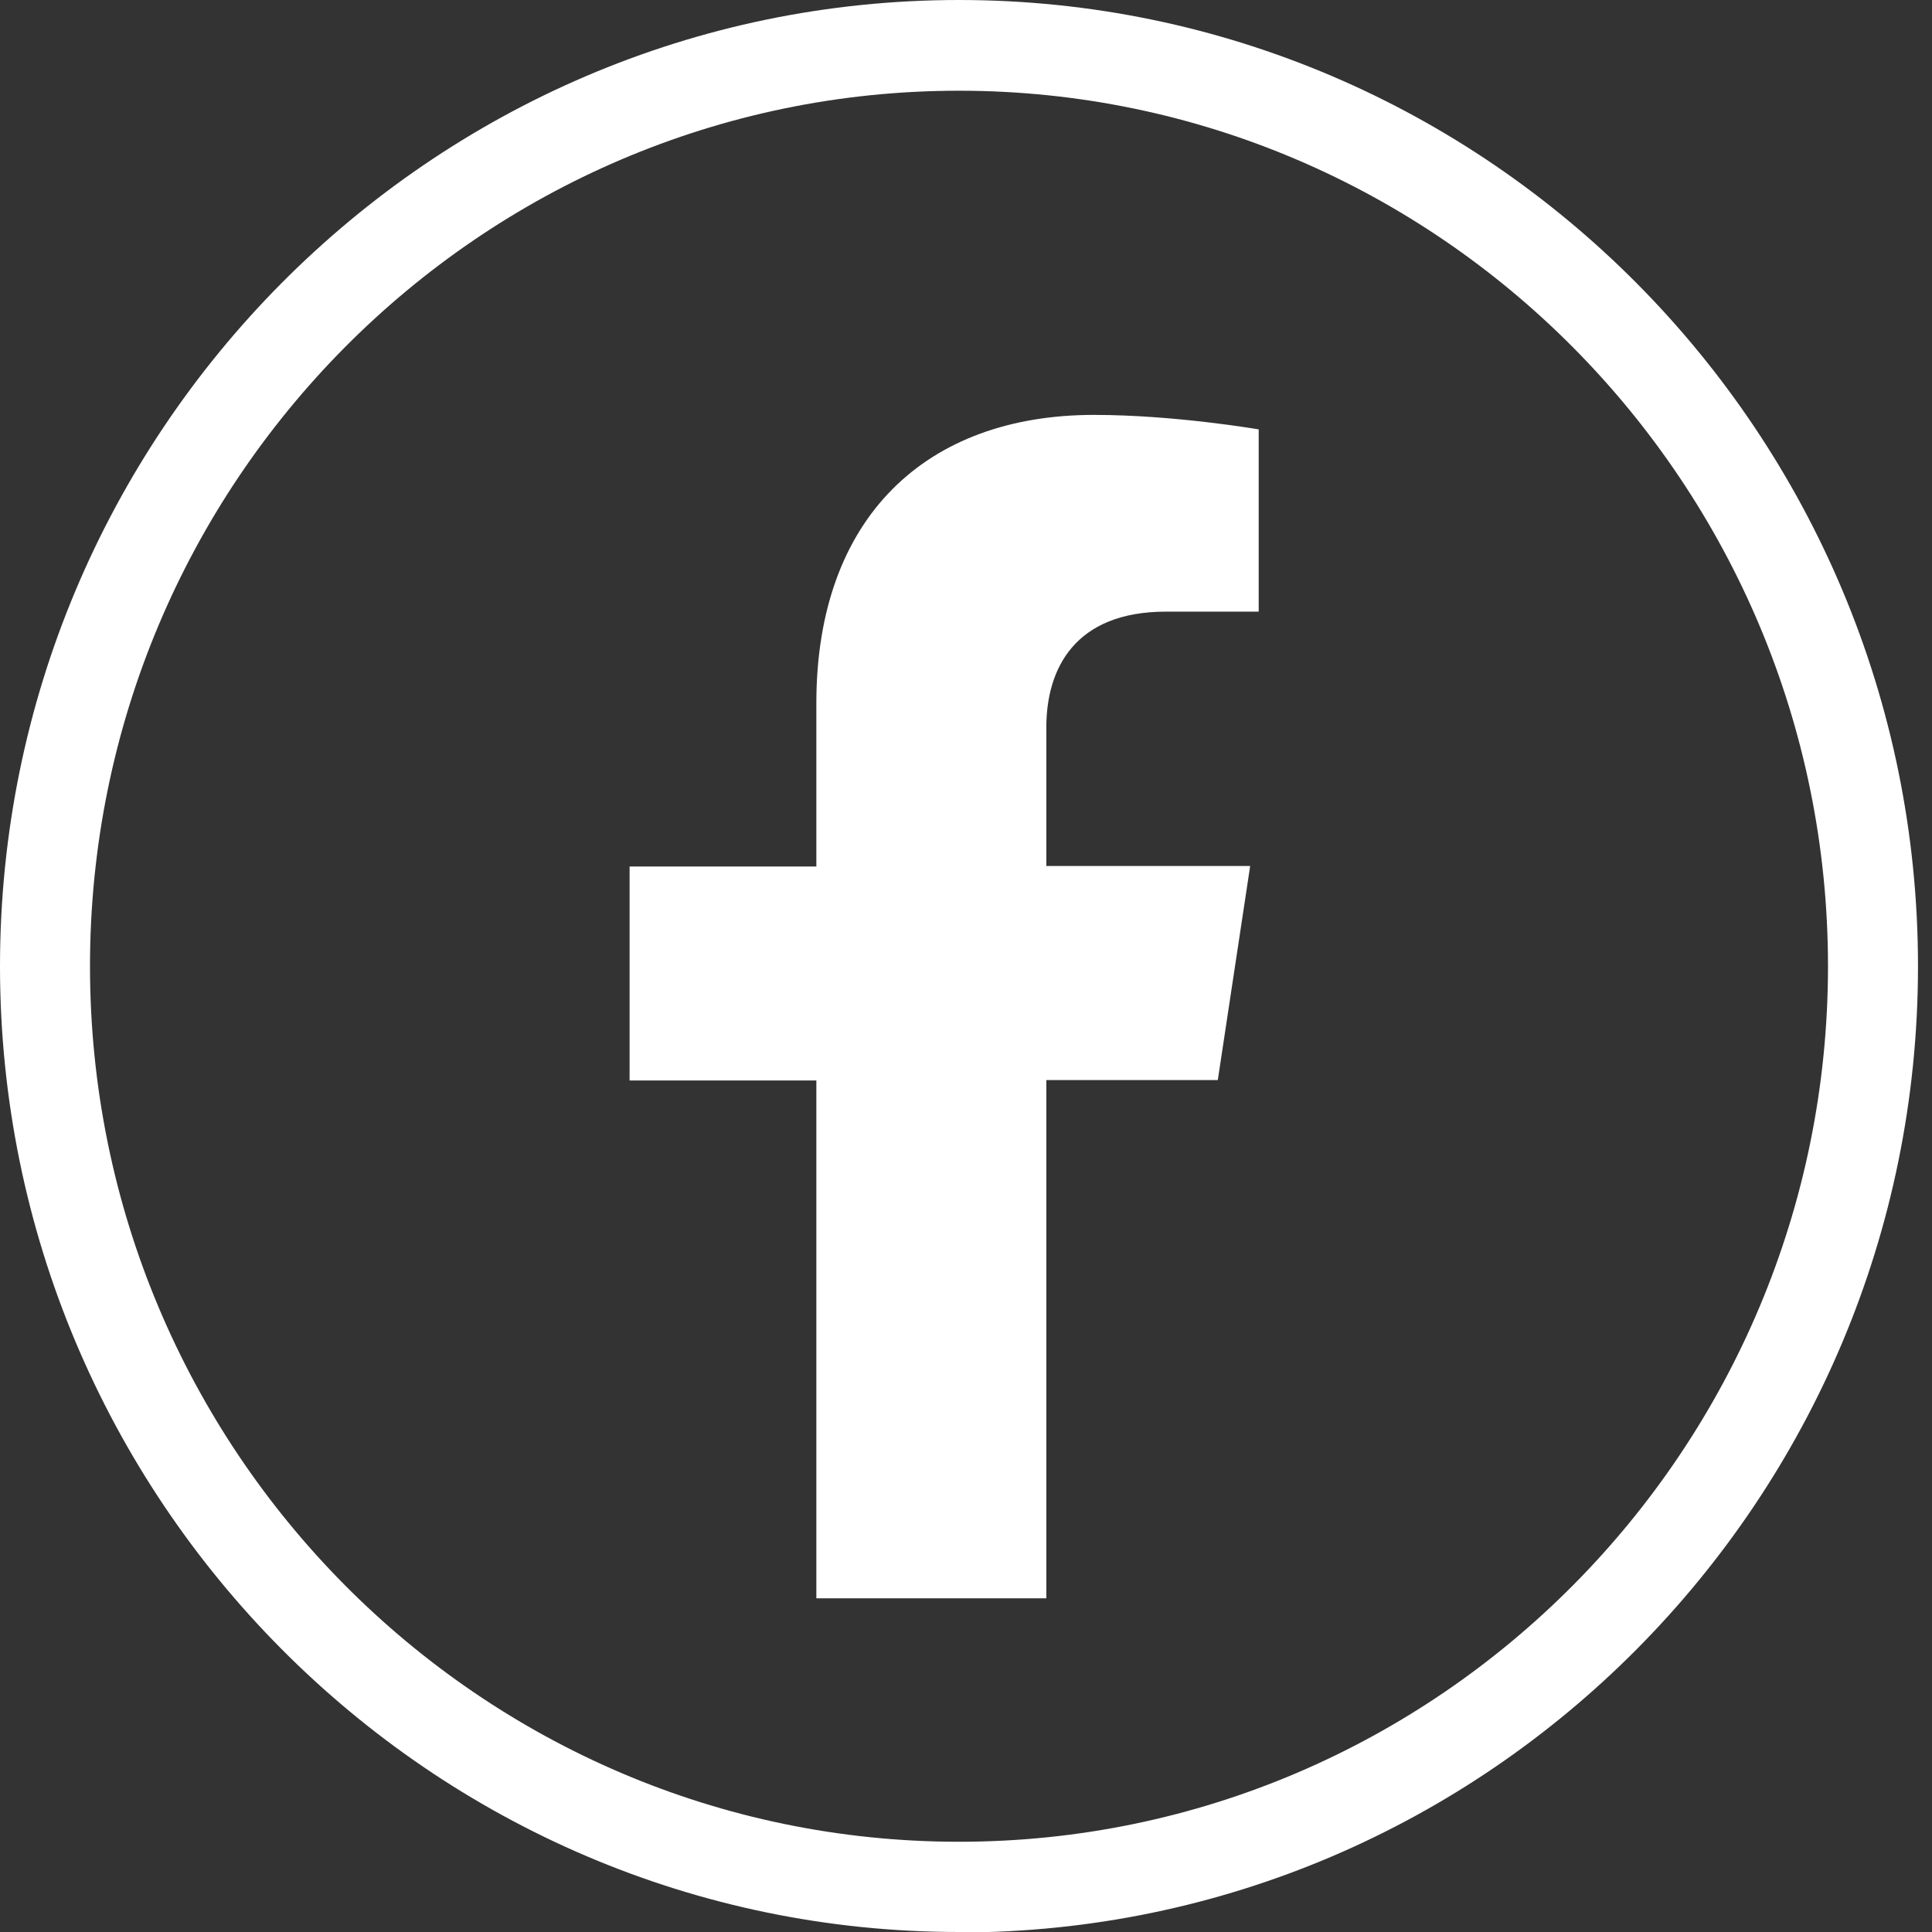<svg width="24" height="24" viewBox="0 0 24 24" fill="none" xmlns="http://www.w3.org/2000/svg"><rect x="0" y="0" width="24" height="24" fill="#333333" stroke="none"/><path d="M11.913 24C5.344 24 0 18.615 0 12.003C0 5.39 5.344 0 11.913 0C18.482 0 23.826 5.385 23.826 12.003C23.826 18.621 18.482 24.006 11.913 24.006V24ZM11.913 1.127C5.959 1.127 1.118 6.004 1.118 12.003C1.118 18.001 5.959 22.879 11.913 22.879C17.867 22.879 22.708 18.001 22.708 12.003C22.708 6.004 17.861 1.127 11.913 1.127Z" fill="white"/><path d="M12.998 19.849V13.417H15.128L15.53 10.758H12.998V9.035C12.998 8.308 13.35 7.598 14.485 7.598H15.636V5.334C15.636 5.334 14.591 5.154 13.59 5.154C11.505 5.154 10.141 6.427 10.141 8.736V10.764H7.821V13.422H10.141V19.855H12.998V19.849Z" fill="white"/></svg>